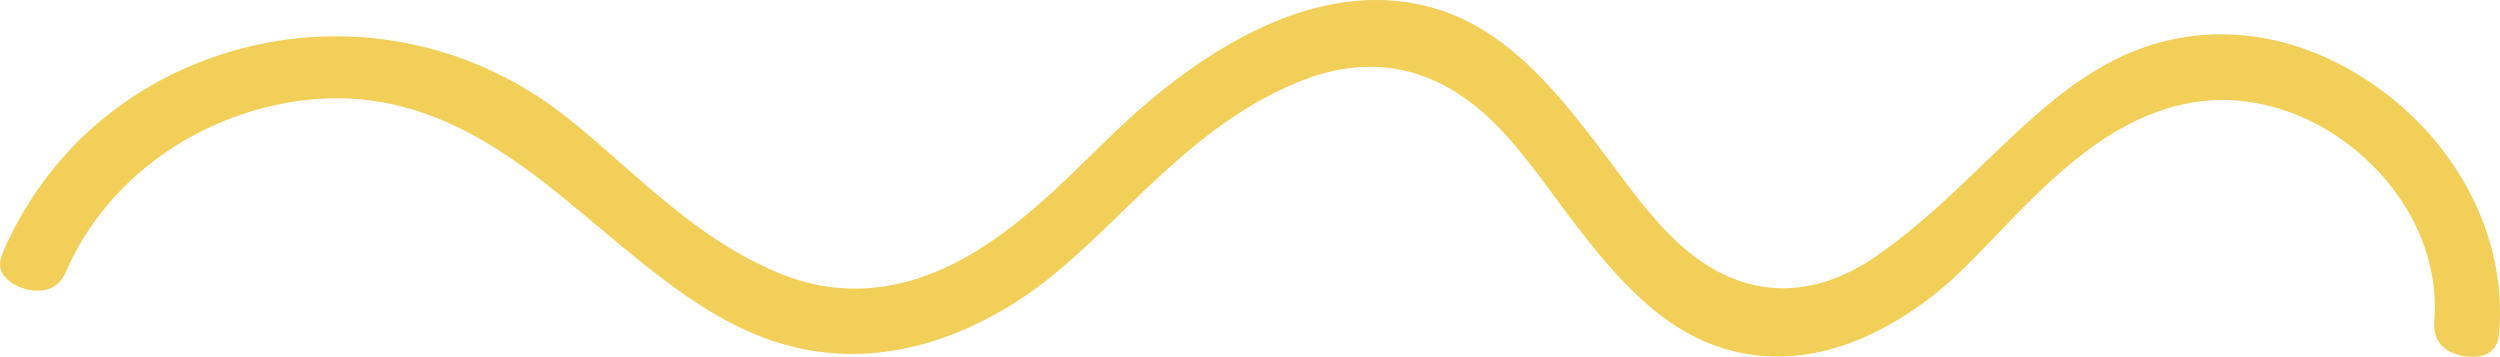 <svg xmlns="http://www.w3.org/2000/svg" width="924.679" height="131.949" viewBox="0 0 924.679 131.949"><defs><style>.a{fill:#f1cf58;}</style></defs><path class="a" d="M2207.97,3288.631c-.2,2.447-.779,9.9-11.625,9.032-3.129-.256-13.3-1.948-12.393-13.135,1.717-21.679-7.571-43.578-25.5-60.085-15.155-13.95-34.327-21.68-52.928-21.68a65.283,65.283,0,0,0-10.468.84c-30.6,4.991-53.184,28.472-73.1,49.179-7.827,8.131-15.216,15.812-22.057,21.266-18.576,14.778-47.365,30.347-79.039,20.536-24.869-7.694-42.4-29.228-61.12-54.474l-2.13-2.873c-9.653-13.074-19.635-26.586-33.318-35.886-18.089-12.3-38.21-14.157-59.781-5.526-27.108,10.834-47.194,30.237-66.622,49-11.759,11.358-22.872,22.095-34.814,30.2-21.911,14.85-56.1,29.787-94.547,16.542-18.7-6.463-35.082-18.551-50.055-30.675-4.577-3.689-9.215-7.584-13.707-11.333-4.918-4.1-9.994-8.351-15.106-12.465-26.476-21.23-56.592-40.013-97.456-33.707-37.566,5.855-69.788,29.848-84.1,62.617-1.96,4.5-4.747,6.72-9.032,7.2-5.271.6-11.346-1.826-14.145-5.612-.816-1.108-2.508-3.408-.134-8.838,15.46-35.325,44.358-61.278,81.388-73.061a136.456,136.456,0,0,1,111.711,12.927c.572.353,1.144.707,1.728,1.047,1.023.634,2.069,1.254,3.092,1.912,10.1,6.658,19.867,15.24,30.2,24.321,17.894,15.739,36.4,32.014,60.11,41.424,22.312,8.813,45.5,6.44,68.923-7.048,17.723-10.2,32.915-25.076,46.329-38.2,4.176-4.078,8.12-7.948,11.82-11.344,27.961-25.722,70.238-53.914,112.831-42.217,29.592,8.12,48.85,33.89,69.227,61.157,11.1,14.863,21.412,27.827,35.387,35.74,13.439,7.62,34.924,12.842,60.9-5.514,14.717-10.36,27.17-22.325,39.2-33.9,15.751-15.143,30.626-29.446,48.886-38.466,29.8-14.681,64.1-11.394,94.145,9,31.978,21.717,50.1,57.006,47.3,92.113" transform="translate(-1283.574 -3165.783)"/></svg>
